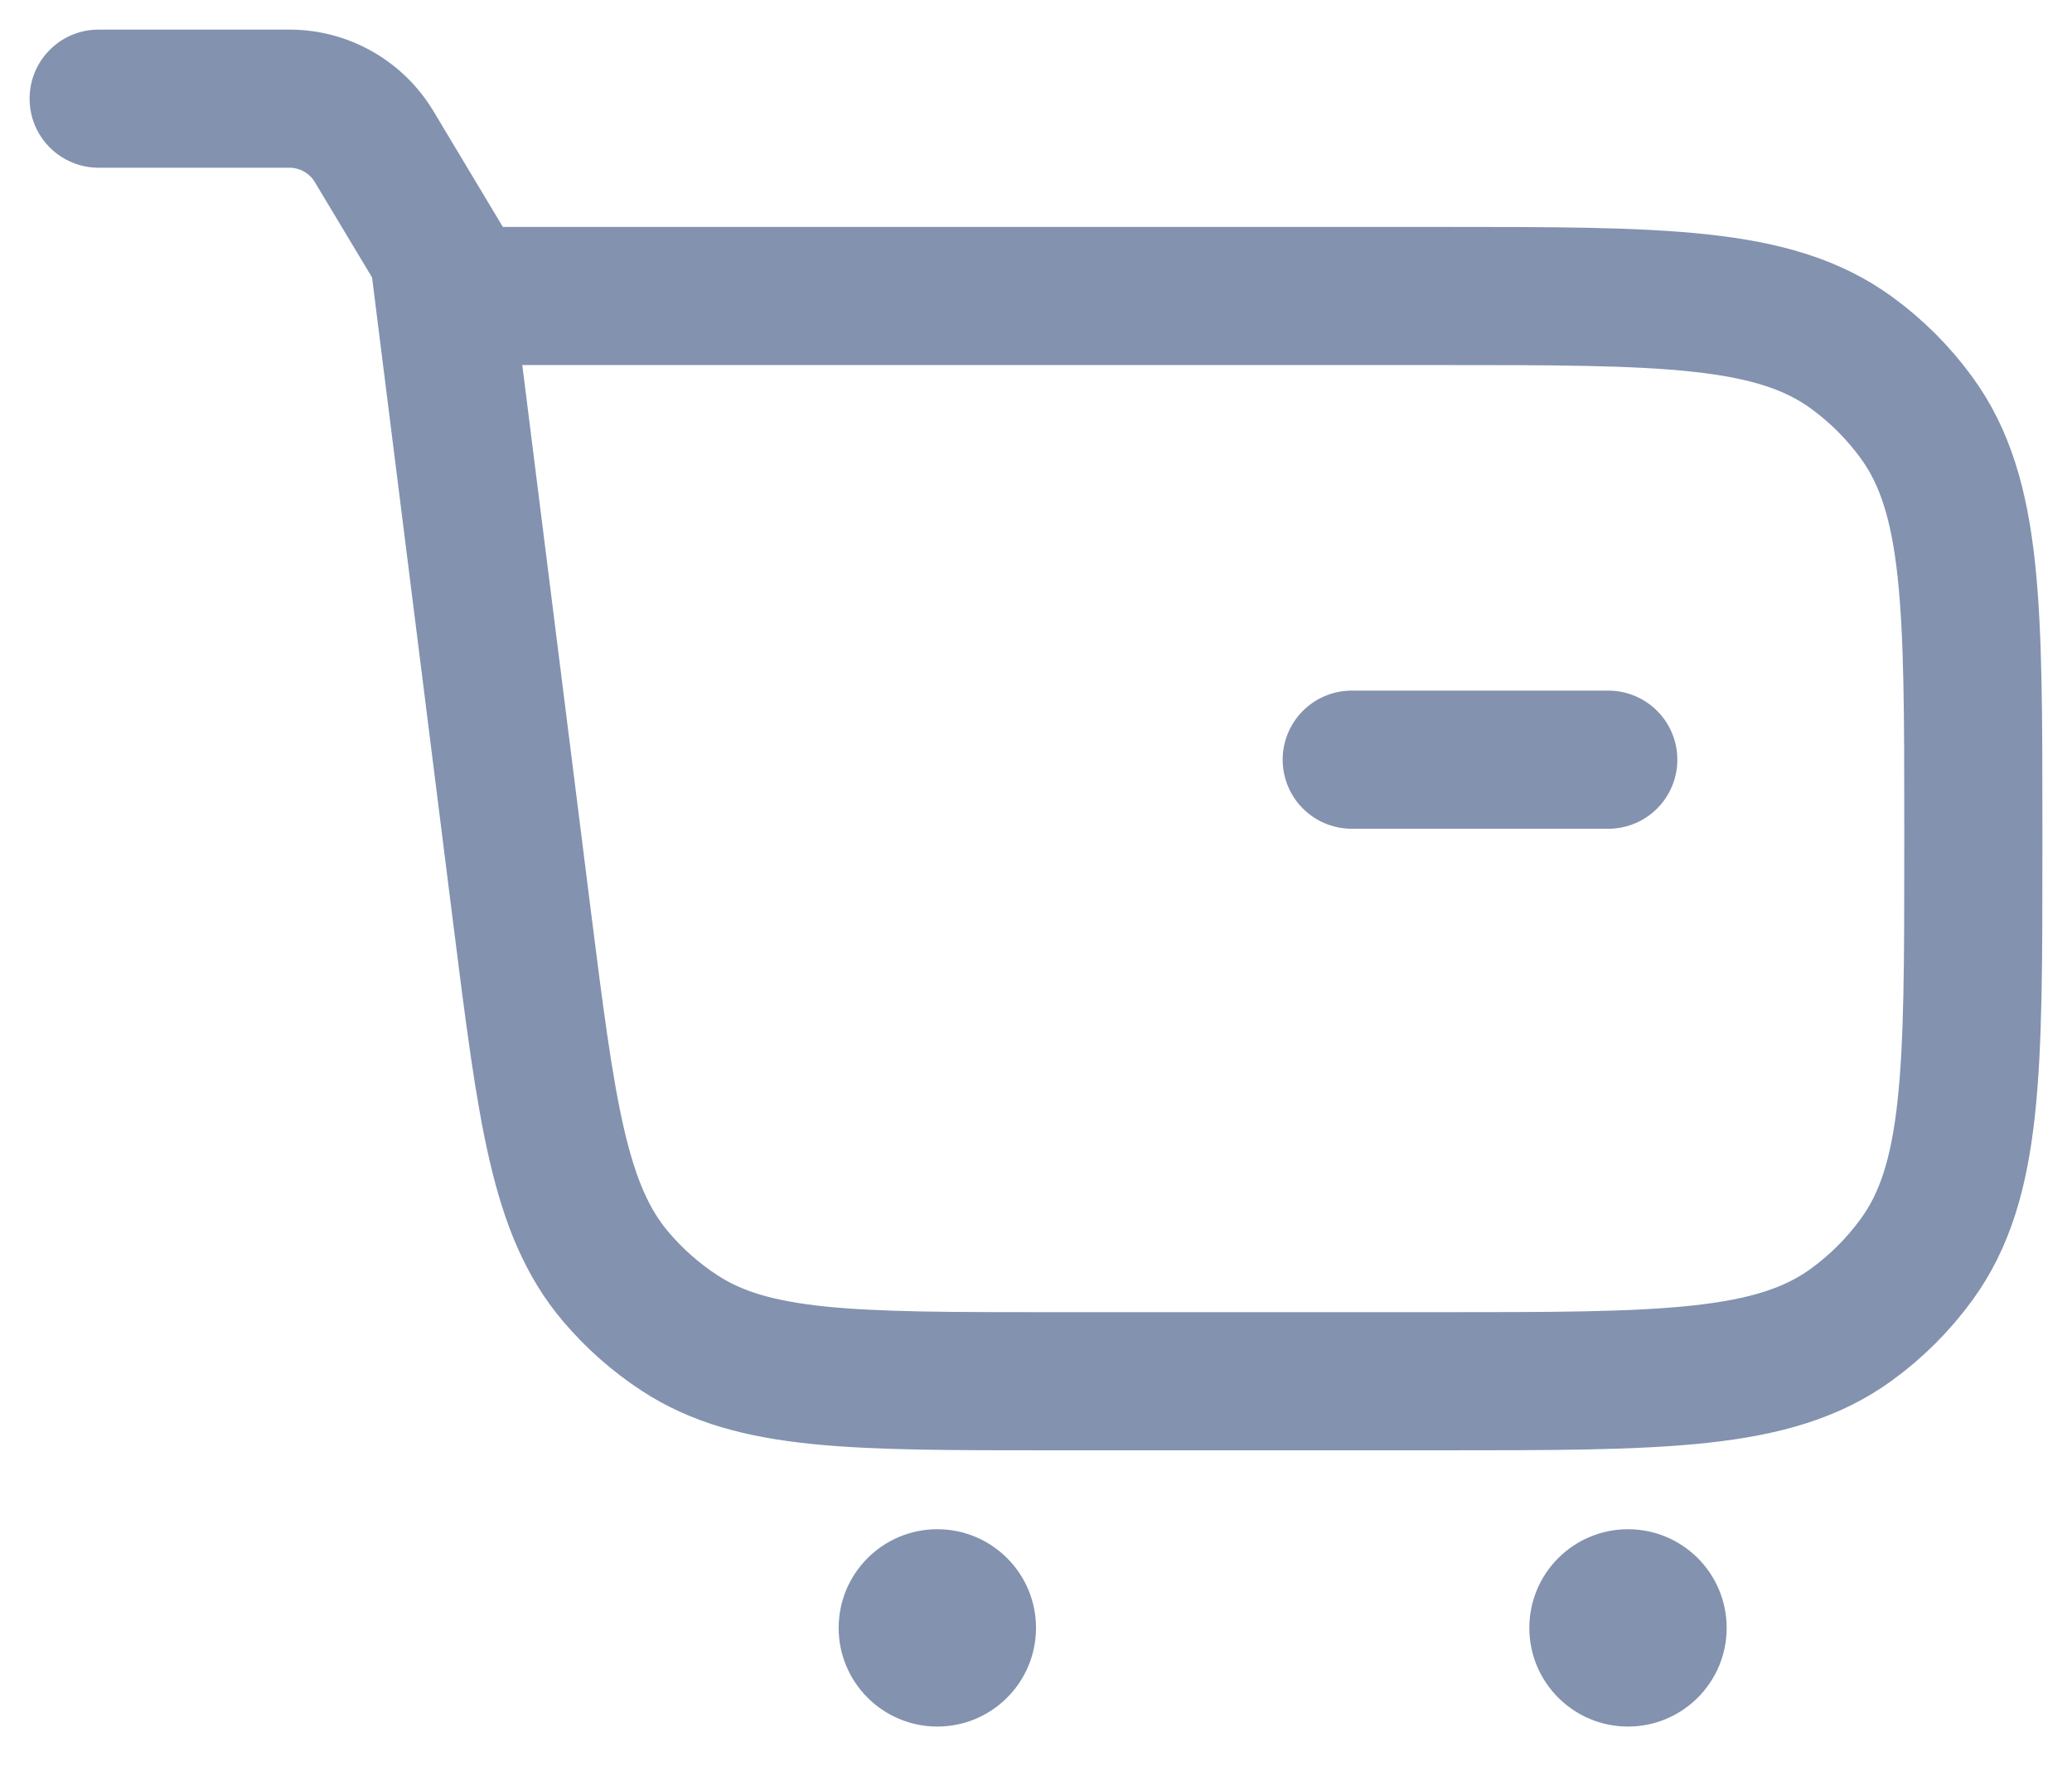 <svg width="21" height="18" viewBox="0 0 21 18" fill="none" xmlns="http://www.w3.org/2000/svg">
<path d="M4.5 3H14.6C16.85 3 17.975 3 18.763 3.573C19.018 3.758 19.242 3.982 19.427 4.237C20 5.025 20 6.15 20 8.4V8.6C20 10.85 20 11.975 19.427 12.763C19.242 13.018 19.018 13.242 18.763 13.427C17.975 14 16.85 14 14.6 14H10.646C8.64 14 7.636 14 6.889 13.512C6.647 13.354 6.428 13.161 6.241 12.94C5.664 12.26 5.539 11.264 5.288 9.273L4.5 3Z" stroke="#8292AF" stroke-width="1.4"/>
<path d="M1 0.3C0.613 0.3 0.3 0.613 0.3 1C0.3 1.387 0.613 1.7 1 1.7V0.3ZM5.6 3.14L4.392 1.125L3.191 1.846L4.4 3.86L5.6 3.14ZM2.934 0.3H1V1.7H2.934V0.3ZM4.392 1.125C4.084 0.613 3.531 0.3 2.934 0.3V1.7C3.039 1.7 3.137 1.755 3.191 1.846L4.392 1.125Z" fill="#8292AF"/>
<circle cx="16.5" cy="16.5" r="1" fill="#8292AF"/>
<circle cx="9.5" cy="16.5" r="1" fill="#8292AF"/>
<line x1="16.3" y1="7.7" x2="13.7" y2="7.7" stroke="#8292AF" stroke-width="1.4" stroke-linecap="round" stroke-linejoin="round"/>
</svg>
